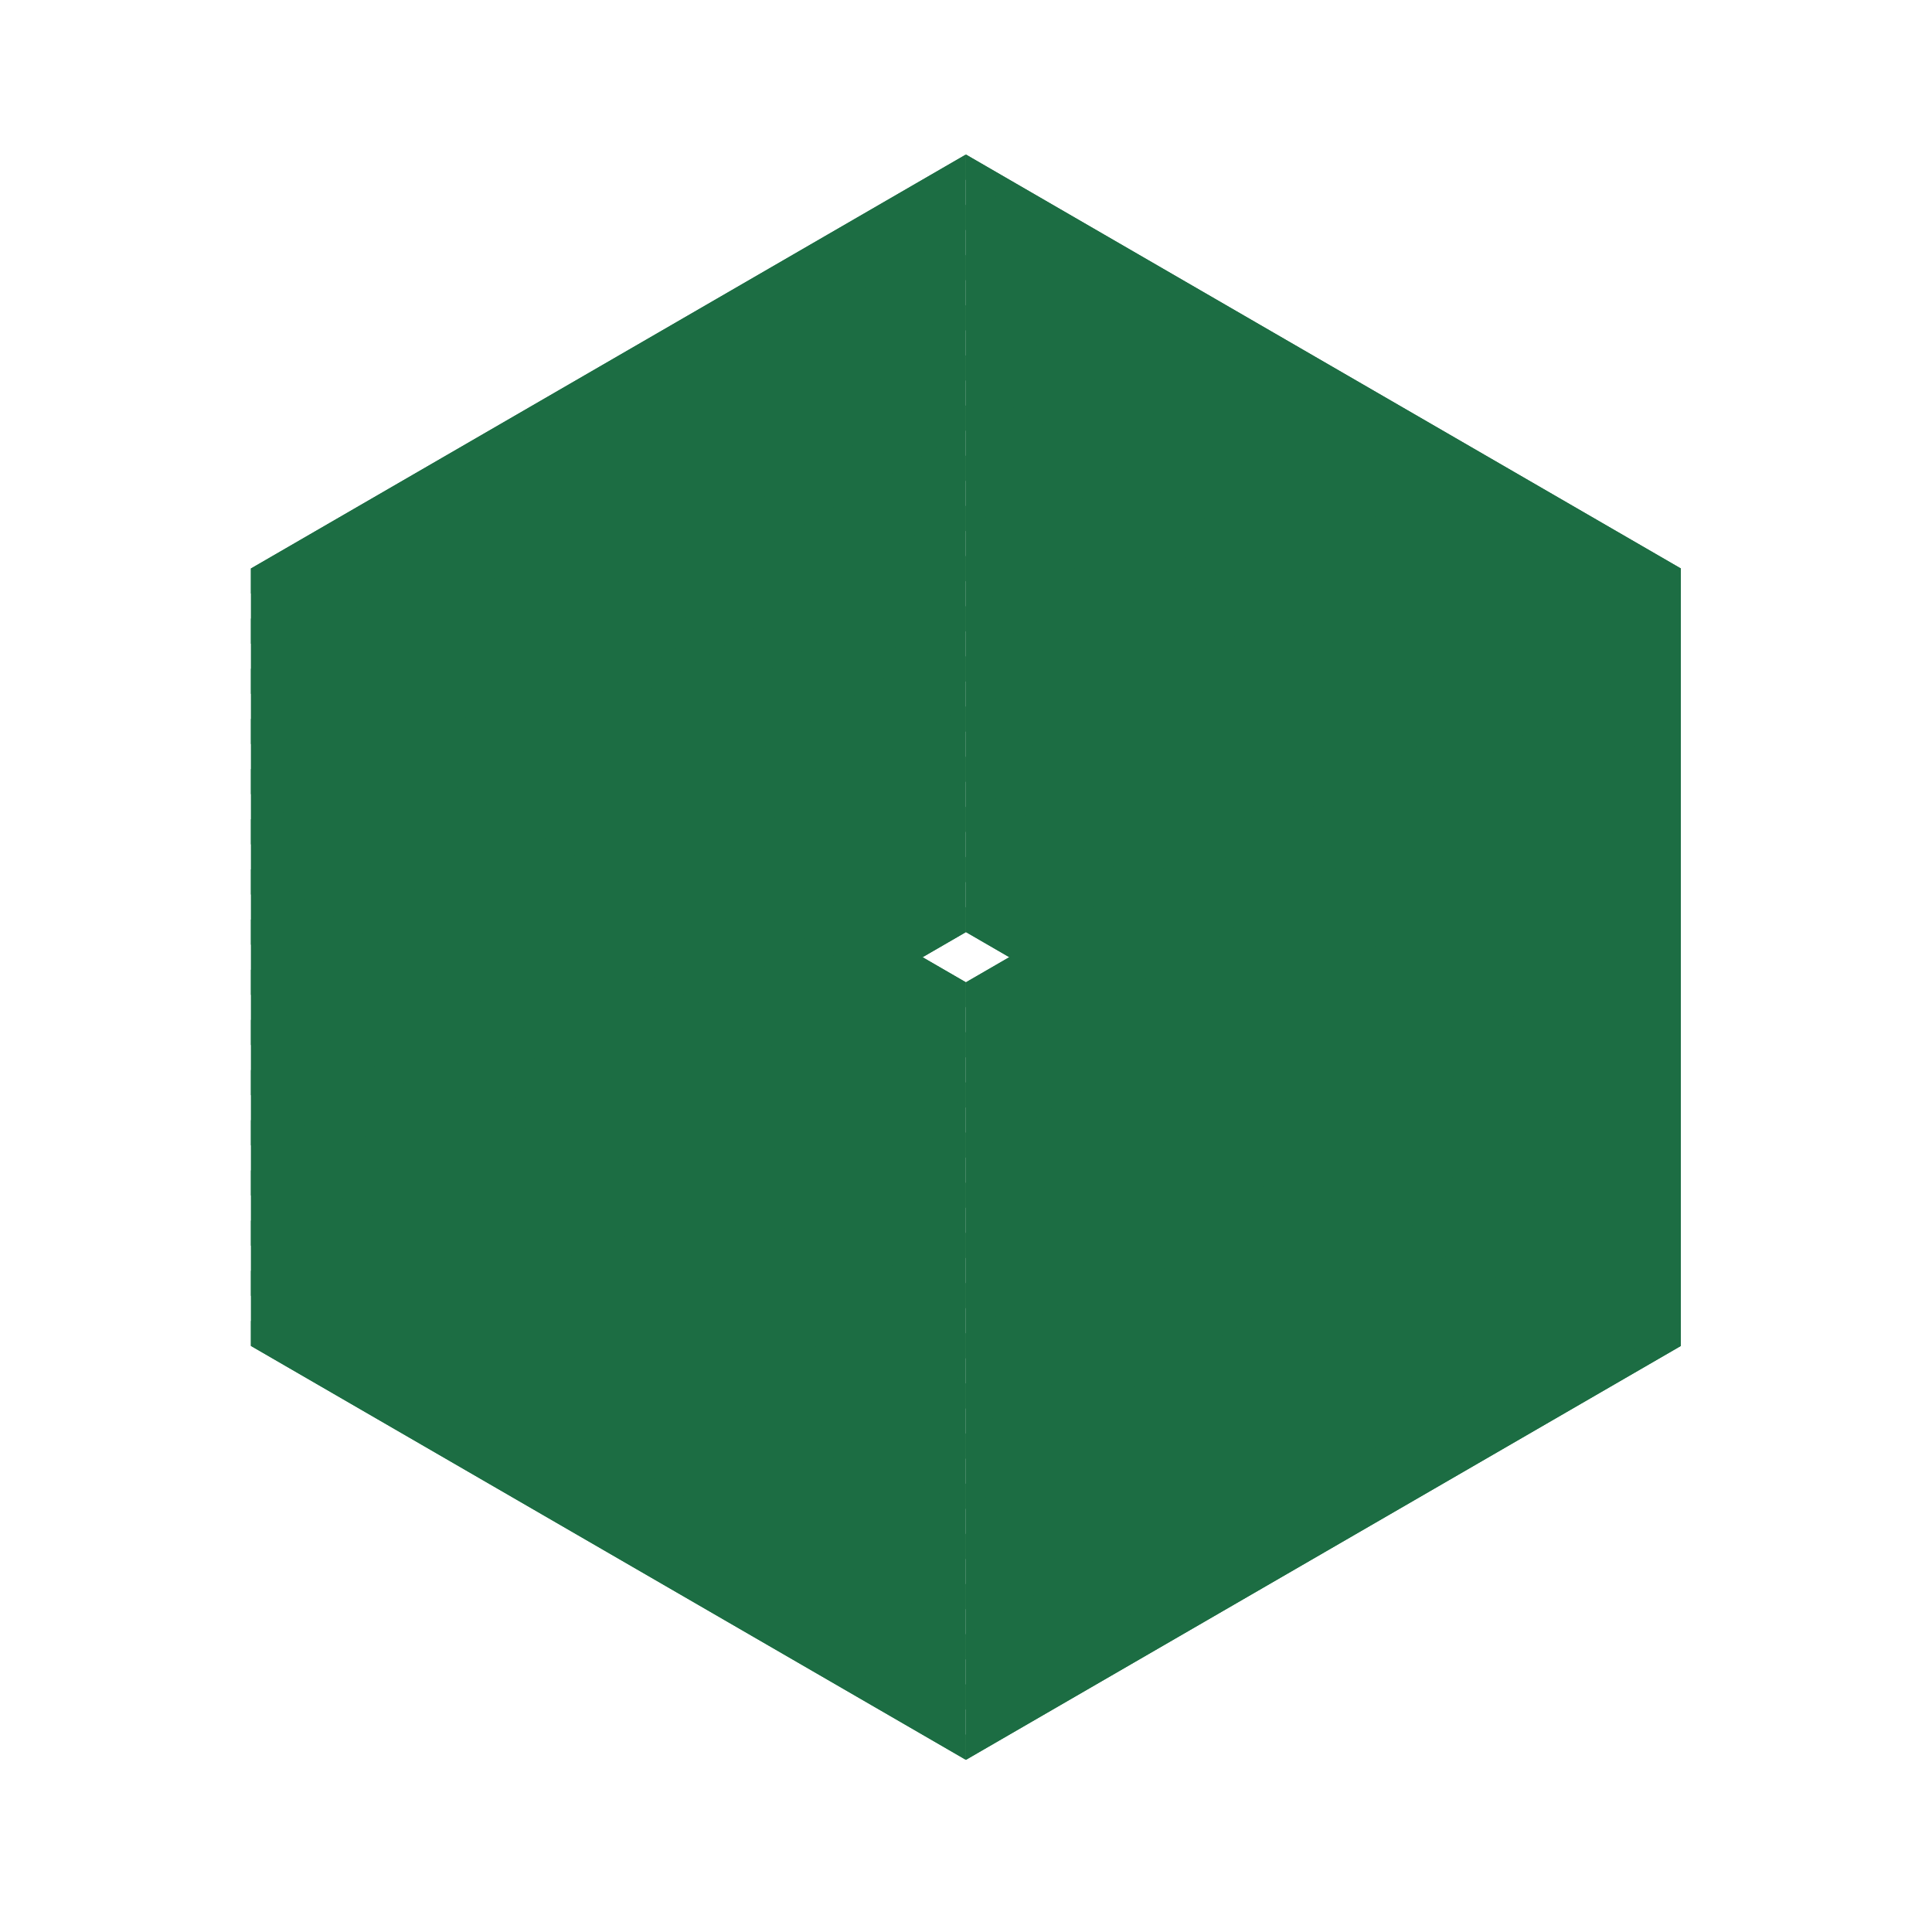 <svg width="40" height="40" viewBox="0 0 40 40" fill="none" xmlns="http://www.w3.org/2000/svg">
<path d="M5.197 27.867L19.997 19.299V3.2L5.197 11.769L5.197 27.867Z" fill="#1C6D43"/>
<path fill-rule="evenodd" clip-rule="evenodd" d="M19.997 17.741V18.26L5.197 26.828L5.197 26.309L19.997 17.741ZM19.997 17.221L5.197 25.79L5.197 25.271L19.997 16.702V17.221ZM5.197 24.232L5.197 24.751L19.997 16.183V15.664L5.197 24.232ZM5.197 23.713L5.197 23.193L19.997 14.625V15.144L5.197 23.713ZM5.197 22.155L5.197 22.674L19.997 14.106V13.586L5.197 22.155ZM5.197 21.636L5.197 21.116L19.997 12.548V13.067L5.197 21.636ZM5.197 20.078L5.197 20.597L19.997 12.028V11.509L5.197 20.078ZM5.197 19.558L5.197 19.039L19.997 10.471V10.99L5.197 19.558ZM5.197 18L5.197 18.52L19.997 9.951V9.432L5.197 18ZM5.197 17.481L5.197 16.962L19.997 8.393V8.913L5.197 17.481ZM5.197 15.923L5.197 16.442L19.997 7.874V7.355L5.197 15.923ZM5.197 15.404L5.197 14.885L19.997 6.316V6.836L5.197 15.404ZM5.197 13.846L5.197 14.365L19.997 5.797V5.278L5.197 13.846ZM5.197 13.327L5.197 12.807L19.997 4.239V4.758L5.197 13.327ZM5.197 11.769L5.197 12.288L19.997 3.72V3.2L5.197 11.769ZM19.997 19.299V18.779L5.197 27.348L5.197 27.867L19.997 19.299Z" fill="#1C6D43"/>
<path d="M19.999 19.298L34.799 27.867V11.769L19.999 3.2V19.298Z" fill="#1C6D43"/>
<path fill-rule="evenodd" clip-rule="evenodd" d="M34.799 26.309V26.828L19.999 18.26V17.741L34.799 26.309ZM34.799 25.79L19.999 17.221V16.702L34.799 25.27V25.79ZM19.999 15.663V16.183L34.799 24.751V24.232L19.999 15.663ZM19.999 15.144V14.625L34.799 23.193V23.712L19.999 15.144ZM19.999 13.586V14.105L34.799 22.674V22.155L19.999 13.586ZM19.999 13.067V12.548L34.799 21.116V21.635L19.999 13.067ZM19.999 11.509V12.028L34.799 20.597V20.077L19.999 11.509ZM19.999 10.99V10.47L34.799 19.039V19.558L19.999 10.99ZM19.999 9.432V9.951L34.799 18.52V18L19.999 9.432ZM19.999 8.912V8.393L34.799 16.962V17.481L19.999 8.912ZM19.999 7.355V7.874L34.799 16.442V15.923L19.999 7.355ZM19.999 6.835V6.316L34.799 14.884V15.404L19.999 6.835ZM19.999 5.277V5.797L34.799 14.365V13.846L19.999 5.277ZM19.999 4.758V4.239L34.799 12.807V13.326L19.999 4.758ZM19.999 3.2V3.719L34.799 12.288V11.769L19.999 3.2ZM34.799 27.867V27.348L19.999 18.779V19.298L34.799 27.867Z" fill="#1C6D43"/>
<path d="M5.197 11.769L19.997 20.337V36.435L5.197 27.867L5.197 11.769Z" fill="#1C6D43"/>
<path fill-rule="evenodd" clip-rule="evenodd" d="M19.997 21.894V21.375L5.197 12.807L5.197 13.327L19.997 21.894ZM19.997 22.414L5.197 13.846L5.197 14.365L19.997 22.933V22.414ZM5.197 15.404L5.197 14.885L19.997 23.452V23.972L5.197 15.404ZM5.197 15.923L5.197 16.442L19.997 25.01V24.491L5.197 15.923ZM5.197 17.481L5.197 16.962L19.997 25.529V26.049L5.197 17.481ZM5.197 18L5.197 18.52L19.997 27.087V26.568L5.197 18ZM5.197 19.558L5.197 19.039L19.997 27.607V28.126L5.197 19.558ZM5.197 20.078L5.197 20.597L19.997 29.165V28.645L5.197 20.078ZM5.197 21.636L5.197 21.116L19.997 29.684V30.203L5.197 21.636ZM5.197 22.155L5.197 22.674L19.997 31.242V30.723L5.197 22.155ZM5.197 23.713L5.197 23.193L19.997 31.761V32.28L5.197 23.713ZM5.197 24.232L5.197 24.751L19.997 33.319V32.8L5.197 24.232ZM5.197 25.79L5.197 25.271L19.997 33.838V34.358L5.197 25.79ZM5.197 26.309L5.197 26.828L19.997 35.396V34.877L5.197 26.309ZM5.197 27.867L5.197 27.348L19.997 35.916V36.435L5.197 27.867ZM19.997 20.337V20.856L5.197 12.288L5.197 11.769L19.997 20.337Z" fill="#1C6D43"/>
<path d="M19.999 20.337L34.799 11.769V27.867L19.999 36.435V20.337Z" fill="#1C6D43"/>
<path fill-rule="evenodd" clip-rule="evenodd" d="M34.799 13.326V12.807L19.999 21.375V21.895L34.799 13.326ZM34.799 13.846L19.999 22.414V22.933L34.799 14.365V13.846ZM19.999 23.972V23.453L34.799 14.884V15.404L19.999 23.972ZM19.999 24.491V25.011L34.799 16.442V15.923L19.999 24.491ZM19.999 26.049V25.53L34.799 16.962V17.481L19.999 26.049ZM19.999 26.569V27.088L34.799 18.52V18L19.999 26.569ZM19.999 28.126V27.607L34.799 19.039V19.558L19.999 28.126ZM19.999 28.646V29.165L34.799 20.597V20.077L19.999 28.646ZM19.999 30.204V29.684L34.799 21.116V21.635L19.999 30.204ZM19.999 30.723V31.242L34.799 22.674V22.155L19.999 30.723ZM19.999 32.281V31.762L34.799 23.193V23.712L19.999 32.281ZM19.999 32.8V33.319L34.799 24.751V24.232L19.999 32.8ZM19.999 34.358V33.839L34.799 25.27V25.79L19.999 34.358ZM19.999 34.877V35.397L34.799 26.828V26.309L19.999 34.877ZM19.999 36.435V35.916L34.799 27.348V27.867L19.999 36.435ZM34.799 11.769V12.288L19.999 20.856V20.337L34.799 11.769Z" fill="#1C6D43"/>
</svg>

